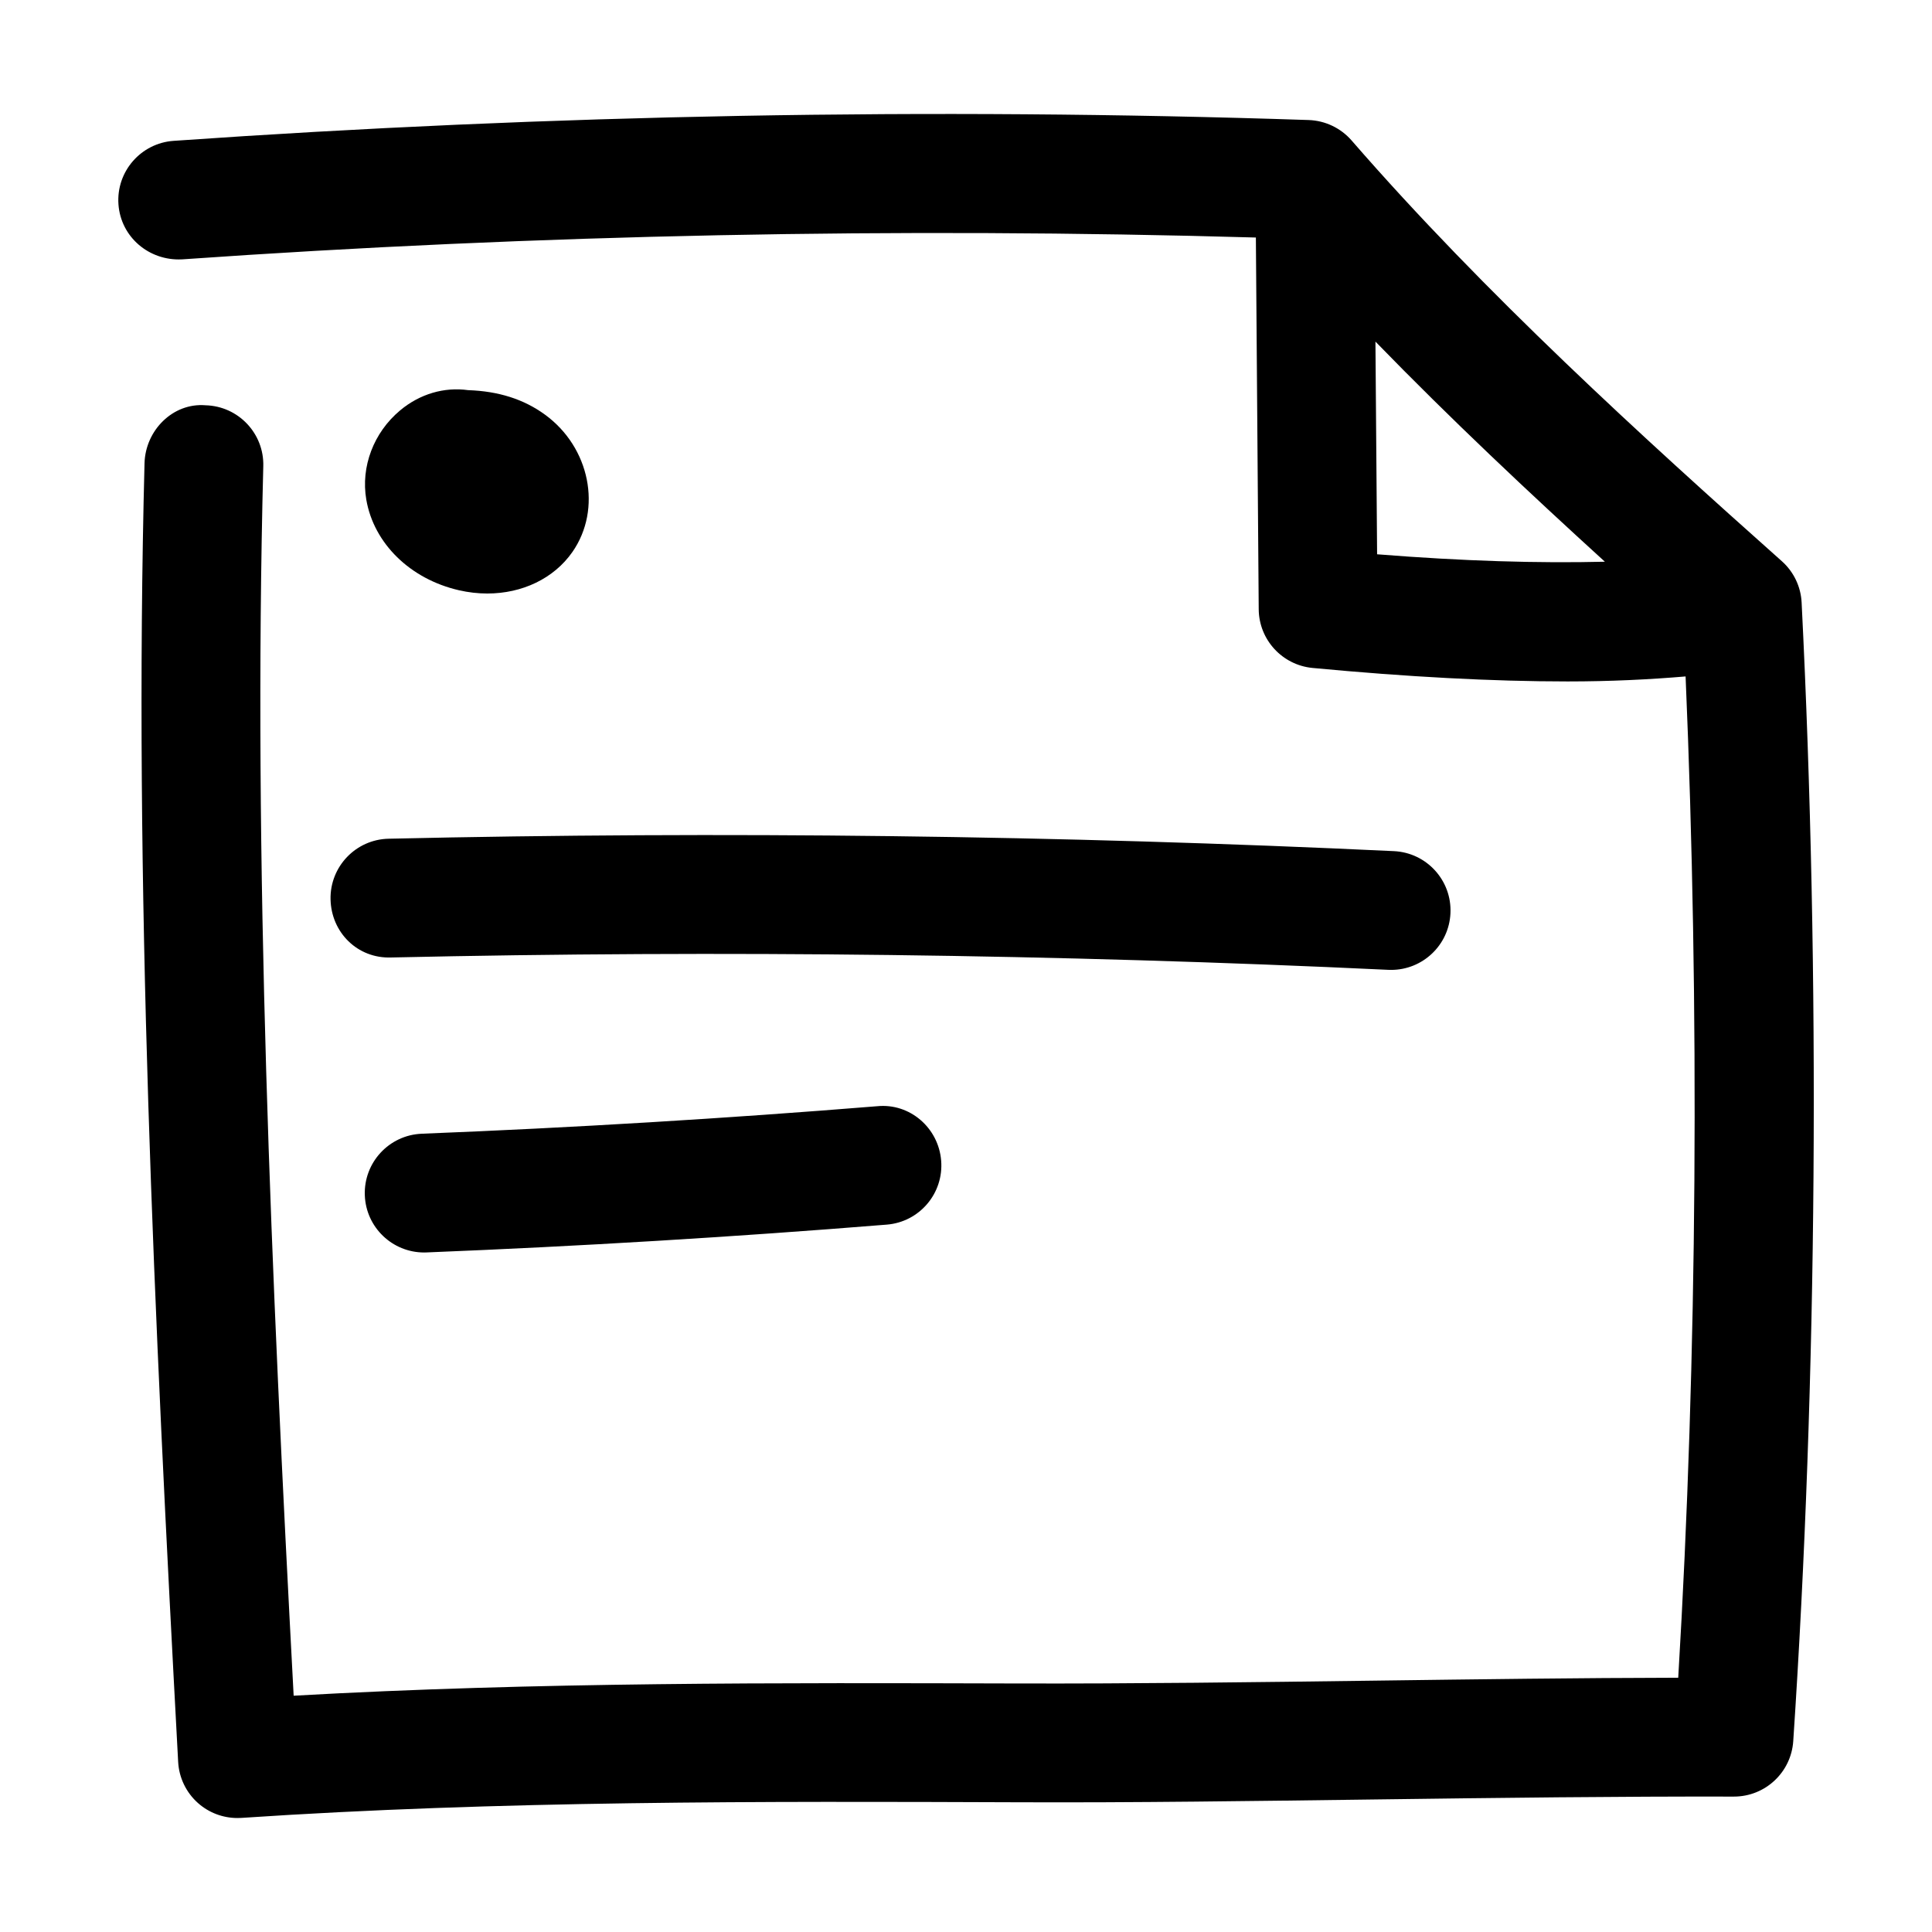 <?xml version="1.0" encoding="UTF-8"?>
<!-- Uploaded to: ICON Repo, www.iconrepo.com, Generator: ICON Repo Mixer Tools -->
<svg fill="#000000" width="800px" height="800px" version="1.1" viewBox="144 144 512 512" xmlns="http://www.w3.org/2000/svg">
 <g>
  <path d="m192.18 212.74c94.324-6.613 189.98-8.516 284.64-5.793l0.754 98.512c0.062 8.078 6.234 14.785 14.266 15.555 25.176 2.379 47.75 3.574 67.59 3.574 11.461 0 21.68-0.52 31.27-1.324 3.731 87.52 3.133 180.43-1.953 265.35-26.023 0.047-53.137 0.41-80.246 0.77-32.133 0.426-64.281 0.836-94.859 0.754-62.852-0.172-127.68-0.395-191.82 3.242-5.953-111.84-10.77-220.93-8.047-325.84 0.238-8.676-6.629-15.918-15.32-16.137-8.609-0.707-15.914 6.629-16.152 15.336-2.898 111 2.566 226.13 8.91 344.16 0.219 4.203 2.125 8.156 5.273 10.941 2.898 2.566 6.598 3.953 10.438 3.953 0.348 0 0.691-0.016 1.055-0.031 68.203-4.582 138-4.394 205.87-4.141 30.559 0.125 62.773-0.332 95.062-0.754 32.133-0.426 64.203-0.82 94.559-0.754h0.047c8.281 0 15.16-6.422 15.711-14.703 6.391-95.738 7.18-202.89 2.219-301.73-0.203-4.203-2.094-8.156-5.242-10.957-36.699-32.684-78.785-70.941-114.02-111.5-2.883-3.305-6.992-5.258-11.367-5.414-99.891-3.332-201.11-1.457-300.82 5.516-8.676 0.617-15.223 8.141-14.609 16.816 0.613 8.676 8.109 15.02 16.797 14.594zm377.13 80.121c-17.477 0.426-37.438-0.141-60.363-1.969l-0.441-56.363c19.98 20.562 40.715 40.039 60.805 58.332z"/>
  <path d="m265.62 300.42c2.531 0.582 5.066 0.867 7.523 0.867 9.242 0 17.648-3.969 22.562-11.02 7.918-11.402 4.629-27.727-7.289-36.387-5.59-4.078-12.297-6.219-20.375-6.488-6.297-0.879-12.785 0.992-18.012 5.371-7.019 5.871-10.453 14.922-8.957 23.645 2 11.621 11.637 21.051 24.547 24.012z"/>
  <path d="m231.6 382.36c0.188 8.691 7.086 15.711 16.09 15.383 87.727-1.969 176.63-0.867 264.23 3.273 0.25 0 0.504 0.016 0.754 0.016 8.344 0 15.32-6.566 15.711-15.004 0.41-8.691-6.297-16.059-14.988-16.469-88.336-4.184-177.95-5.305-266.42-3.289-8.688 0.191-15.57 7.402-15.379 16.09z"/>
  <path d="m255.78 444.45c-8.691 0.348-15.445 7.668-15.098 16.359 0.332 8.469 7.305 15.113 15.727 15.113 0.203 0 0.426 0 0.645-0.016 40.461-1.621 81.492-4.094 121.94-7.367 8.676-0.691 15.129-8.297 14.422-16.957-0.691-8.66-8.266-15.289-16.957-14.422-40.031 3.242-80.621 5.699-120.68 7.289z"/>
 </g>
</svg>